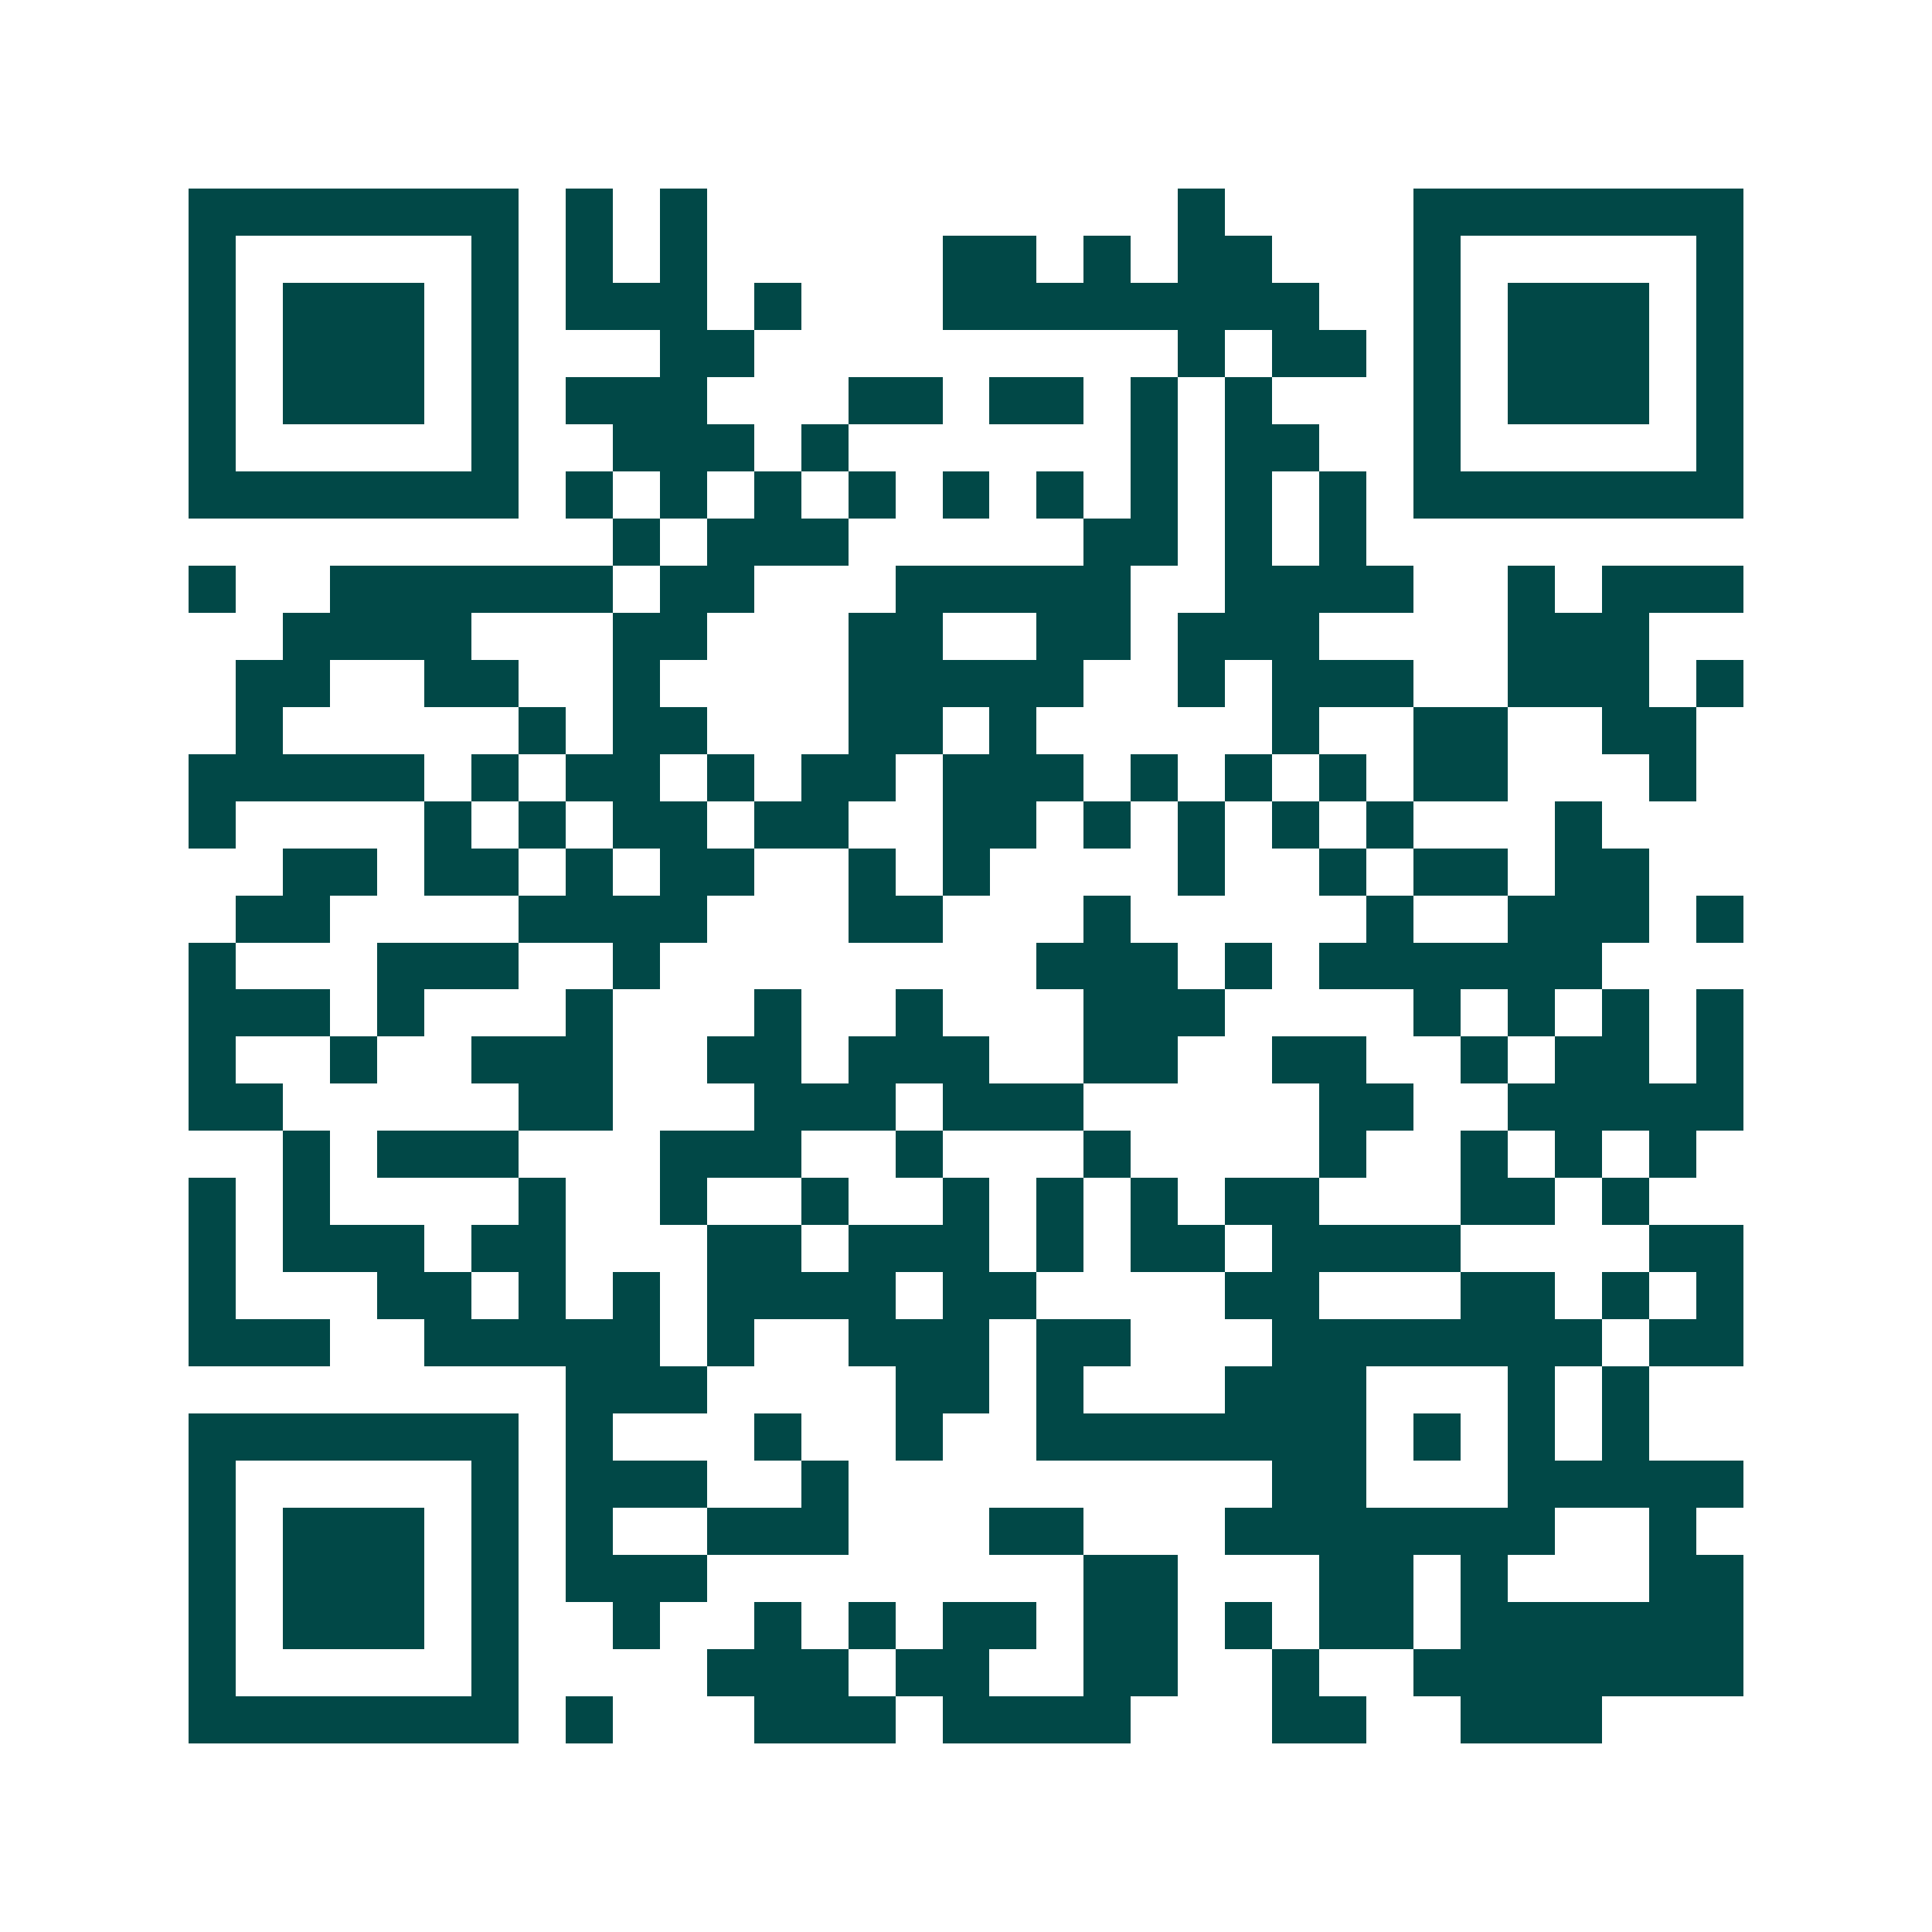 <svg xmlns="http://www.w3.org/2000/svg" width="200" height="200" viewBox="0 0 41 41" shape-rendering="crispEdges"><path fill="#ffffff" d="M0 0h41v41H0z"/><path stroke="#014847" d="M4 4.5h7m1 0h1m1 0h1m10 0h1m4 0h7M4 5.5h1m5 0h1m1 0h1m1 0h1m5 0h2m1 0h1m1 0h2m3 0h1m5 0h1M4 6.5h1m1 0h3m1 0h1m1 0h3m1 0h1m3 0h8m2 0h1m1 0h3m1 0h1M4 7.5h1m1 0h3m1 0h1m3 0h2m9 0h1m1 0h2m1 0h1m1 0h3m1 0h1M4 8.5h1m1 0h3m1 0h1m1 0h3m3 0h2m1 0h2m1 0h1m1 0h1m3 0h1m1 0h3m1 0h1M4 9.5h1m5 0h1m2 0h3m1 0h1m6 0h1m1 0h2m2 0h1m5 0h1M4 10.5h7m1 0h1m1 0h1m1 0h1m1 0h1m1 0h1m1 0h1m1 0h1m1 0h1m1 0h1m1 0h7M13 11.5h1m1 0h3m5 0h2m1 0h1m1 0h1M4 12.5h1m2 0h6m1 0h2m3 0h5m2 0h4m2 0h1m1 0h3M6 13.5h4m3 0h2m3 0h2m2 0h2m1 0h3m4 0h3M5 14.5h2m2 0h2m2 0h1m4 0h5m2 0h1m1 0h3m2 0h3m1 0h1M5 15.5h1m5 0h1m1 0h2m3 0h2m1 0h1m5 0h1m2 0h2m2 0h2M4 16.5h5m1 0h1m1 0h2m1 0h1m1 0h2m1 0h3m1 0h1m1 0h1m1 0h1m1 0h2m3 0h1M4 17.5h1m4 0h1m1 0h1m1 0h2m1 0h2m2 0h2m1 0h1m1 0h1m1 0h1m1 0h1m3 0h1M6 18.5h2m1 0h2m1 0h1m1 0h2m2 0h1m1 0h1m4 0h1m2 0h1m1 0h2m1 0h2M5 19.5h2m4 0h4m3 0h2m3 0h1m5 0h1m2 0h3m1 0h1M4 20.5h1m3 0h3m2 0h1m8 0h3m1 0h1m1 0h6M4 21.5h3m1 0h1m3 0h1m3 0h1m2 0h1m3 0h3m4 0h1m1 0h1m1 0h1m1 0h1M4 22.5h1m2 0h1m2 0h3m2 0h2m1 0h3m2 0h2m2 0h2m2 0h1m1 0h2m1 0h1M4 23.5h2m5 0h2m3 0h3m1 0h3m5 0h2m2 0h5M6 24.5h1m1 0h3m3 0h3m2 0h1m3 0h1m4 0h1m2 0h1m1 0h1m1 0h1M4 25.5h1m1 0h1m4 0h1m2 0h1m2 0h1m2 0h1m1 0h1m1 0h1m1 0h2m3 0h2m1 0h1M4 26.5h1m1 0h3m1 0h2m3 0h2m1 0h3m1 0h1m1 0h2m1 0h4m4 0h2M4 27.5h1m3 0h2m1 0h1m1 0h1m1 0h4m1 0h2m4 0h2m3 0h2m1 0h1m1 0h1M4 28.5h3m2 0h5m1 0h1m2 0h3m1 0h2m3 0h7m1 0h2M12 29.5h3m4 0h2m1 0h1m3 0h3m3 0h1m1 0h1M4 30.5h7m1 0h1m3 0h1m2 0h1m2 0h7m1 0h1m1 0h1m1 0h1M4 31.5h1m5 0h1m1 0h3m2 0h1m9 0h2m3 0h5M4 32.5h1m1 0h3m1 0h1m1 0h1m2 0h3m3 0h2m3 0h7m2 0h1M4 33.5h1m1 0h3m1 0h1m1 0h3m8 0h2m3 0h2m1 0h1m3 0h2M4 34.5h1m1 0h3m1 0h1m2 0h1m2 0h1m1 0h1m1 0h2m1 0h2m1 0h1m1 0h2m1 0h6M4 35.5h1m5 0h1m4 0h3m1 0h2m2 0h2m2 0h1m2 0h7M4 36.5h7m1 0h1m3 0h3m1 0h4m3 0h2m2 0h3"/></svg>

